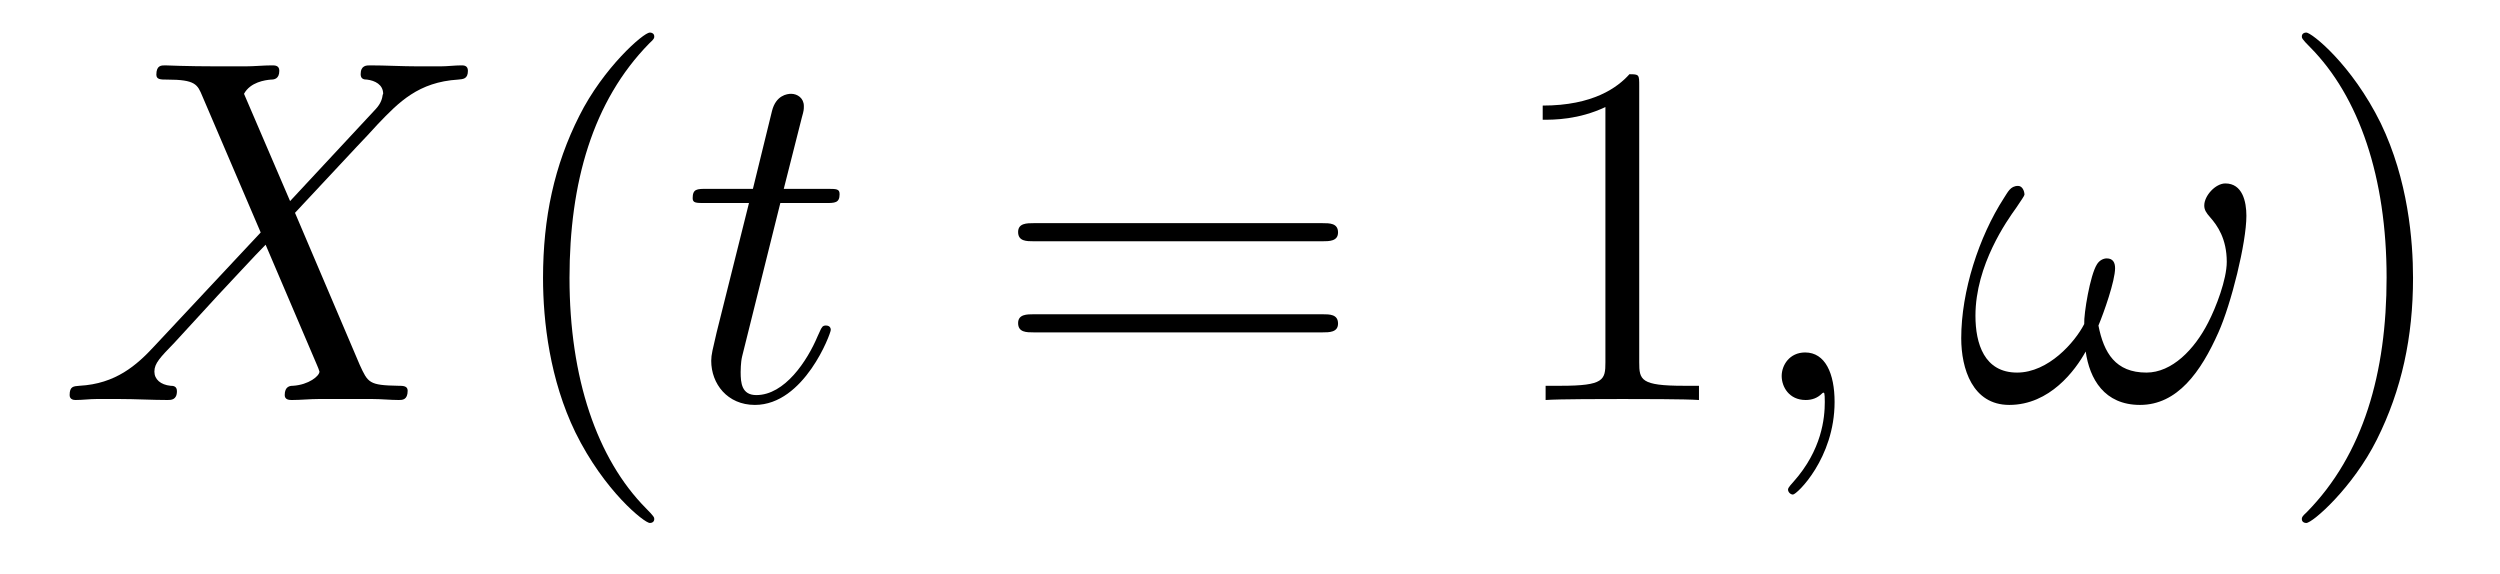 <?xml version='1.0' encoding='UTF-8'?>
<!-- This file was generated by dvisvgm 2.8.1 -->
<svg version='1.1' xmlns='http://www.w3.org/2000/svg' xmlns:xlink='http://www.w3.org/1999/xlink' width='61pt' height='14pt' viewBox='0 -14 61 14'>
<g id='page1'>
<g transform='matrix(1 0 0 -1 -127 650)'>
<path d='M134.078 659.093L132.954 661.711C133.11 661.998 133.468 662.046 133.612 662.058C133.684 662.058 133.815 662.07 133.815 662.273C133.815 662.405 133.707 662.405 133.636 662.405C133.433 662.405 133.193 662.381 132.99 662.381H132.297C131.568 662.381 131.042 662.405 131.03 662.405C130.934 662.405 130.815 662.405 130.815 662.178C130.815 662.058 130.922 662.058 131.078 662.058C131.771 662.058 131.819 661.938 131.938 661.652L133.361 658.328L130.767 655.555C130.337 655.089 129.822 654.634 128.938 654.587C128.794 654.575 128.699 654.575 128.699 654.36C128.699 654.324 128.711 654.24 128.842 654.24C129.01 654.24 129.189 654.264 129.356 654.264H129.918C130.301 654.264 130.719 654.24 131.09 654.24C131.173 654.24 131.317 654.24 131.317 654.455C131.317 654.575 131.233 654.587 131.161 654.587C130.922 654.611 130.767 654.742 130.767 654.933C130.767 655.137 130.91 655.28 131.257 655.639L132.321 656.798C132.584 657.073 133.218 657.767 133.481 658.029L134.736 655.089C134.748 655.065 134.795 654.945 134.795 654.933C134.795 654.826 134.532 654.611 134.15 654.587C134.078 654.587 133.947 654.575 133.947 654.36C133.947 654.24 134.066 654.24 134.126 654.24C134.329 654.24 134.568 654.264 134.772 654.264H136.087C136.302 654.264 136.529 654.24 136.732 654.24C136.816 654.24 136.947 654.24 136.947 654.467C136.947 654.587 136.827 654.587 136.72 654.587C136.003 654.599 135.979 654.658 135.776 655.101L134.198 658.807L135.716 660.432C135.835 660.552 136.11 660.851 136.218 660.97C136.732 661.508 137.21 661.998 138.178 662.058C138.298 662.07 138.417 662.07 138.417 662.273C138.417 662.405 138.31 662.405 138.262 662.405C138.095 662.405 137.915 662.381 137.748 662.381H137.198C136.816 662.381 136.397 662.405 136.027 662.405C135.943 662.405 135.8 662.405 135.8 662.189C135.8 662.07 135.883 662.058 135.955 662.058C136.146 662.034 136.349 661.938 136.349 661.711L136.338 661.687C136.326 661.604 136.302 661.484 136.17 661.341L134.078 659.093Z'/>
<path d='M142.964 651.335C142.964 651.371 142.964 651.395 142.761 651.598C141.565 652.806 140.896 654.778 140.896 657.217C140.896 659.536 141.458 661.532 142.844 662.943C142.964 663.05 142.964 663.074 142.964 663.11C142.964 663.182 142.904 663.206 142.856 663.206C142.701 663.206 141.721 662.345 141.135 661.173C140.525 659.966 140.25 658.687 140.25 657.217C140.25 656.152 140.418 654.73 141.039 653.451C141.744 652.017 142.725 651.239 142.856 651.239C142.904 651.239 142.964 651.263 142.964 651.335Z'/>
<path d='M146.04 659.046H147.14C147.367 659.046 147.486 659.046 147.486 659.261C147.486 659.392 147.415 659.392 147.176 659.392H146.124L146.566 661.137C146.614 661.305 146.614 661.329 146.614 661.413C146.614 661.604 146.459 661.711 146.303 661.711C146.207 661.711 145.933 661.675 145.837 661.293L145.371 659.392H144.247C144.008 659.392 143.901 659.392 143.901 659.165C143.901 659.046 143.984 659.046 144.211 659.046H145.275L144.486 655.89C144.39 655.471 144.354 655.352 144.354 655.196C144.354 654.634 144.749 654.12 145.419 654.12C146.626 654.12 147.271 655.866 147.271 655.949C147.271 656.021 147.224 656.057 147.152 656.057C147.128 656.057 147.08 656.057 147.056 656.009C147.044 655.997 147.032 655.985 146.949 655.794C146.698 655.196 146.148 654.36 145.454 654.36C145.096 654.36 145.072 654.658 145.072 654.921C145.072 654.933 145.072 655.16 145.108 655.304L146.04 659.046Z'/>
<path d='M159.266 658.113C159.433 658.113 159.648 658.113 159.648 658.328C159.648 658.555 159.445 658.555 159.266 658.555H152.225C152.057 658.555 151.842 658.555 151.842 658.34C151.842 658.113 152.045 658.113 152.225 658.113H159.266ZM159.266 655.89C159.433 655.89 159.648 655.89 159.648 656.105C159.648 656.332 159.445 656.332 159.266 656.332H152.225C152.057 656.332 151.842 656.332 151.842 656.117C151.842 655.89 152.045 655.89 152.225 655.89H159.266Z'/>
<path d='M166.997 661.902C166.997 662.178 166.997 662.189 166.758 662.189C166.471 661.867 165.873 661.424 164.642 661.424V661.078C164.917 661.078 165.514 661.078 166.172 661.388V655.16C166.172 654.73 166.136 654.587 165.084 654.587H164.713V654.24C165.036 654.264 166.196 654.264 166.59 654.264C166.985 654.264 168.132 654.264 168.455 654.24V654.587H168.084C167.033 654.587 166.997 654.73 166.997 655.16V661.902Z'/>
<path d='M171.764 654.192C171.764 654.886 171.537 655.4 171.046 655.4C170.664 655.4 170.473 655.089 170.473 654.826C170.473 654.563 170.652 654.24 171.058 654.24C171.214 654.24 171.345 654.288 171.453 654.395C171.477 654.419 171.489 654.419 171.501 654.419C171.525 654.419 171.525 654.252 171.525 654.192C171.525 653.798 171.453 653.021 170.76 652.244C170.628 652.1 170.628 652.076 170.628 652.053C170.628 651.993 170.688 651.933 170.748 651.933C170.843 651.933 171.764 652.818 171.764 654.192Z'/>
<path d='M181.812 658.735C181.812 659.081 181.716 659.524 181.298 659.524C181.058 659.524 180.784 659.225 180.784 658.986C180.784 658.878 180.832 658.807 180.927 658.699C181.106 658.496 181.333 658.173 181.333 657.611C181.333 657.181 181.071 656.499 180.879 656.129C180.544 655.471 179.995 654.909 179.373 654.909C178.62 654.909 178.333 655.387 178.202 656.057C178.333 656.368 178.608 657.145 178.608 657.456C178.608 657.587 178.56 657.695 178.405 657.695C178.321 657.695 178.225 657.647 178.166 657.551C177.998 657.288 177.843 656.344 177.855 656.093C177.628 655.651 176.982 654.909 176.217 654.909C175.416 654.909 175.201 655.615 175.201 656.296C175.201 657.539 175.978 658.627 176.193 658.926C176.313 659.105 176.397 659.225 176.397 659.249C176.397 659.332 176.349 659.464 176.241 659.464C176.05 659.464 175.99 659.308 175.894 659.165C175.285 658.221 174.854 656.894 174.854 655.746C174.854 655.005 175.129 654.12 176.026 654.12C177.018 654.12 177.64 654.969 177.891 655.423C177.986 654.754 178.345 654.12 179.217 654.12C180.126 654.12 180.7 654.921 181.13 655.89C181.441 656.583 181.812 658.077 181.812 658.735Z'/>
<path d='M185.878 657.217C185.878 658.125 185.759 659.607 185.09 660.994C184.384 662.428 183.404 663.206 183.272 663.206C183.225 663.206 183.165 663.182 183.165 663.11C183.165 663.074 183.165 663.05 183.368 662.847C184.564 661.64 185.233 659.667 185.233 657.228C185.233 654.909 184.671 652.913 183.284 651.502C183.165 651.395 183.165 651.371 183.165 651.335C183.165 651.263 183.225 651.239 183.272 651.239C183.428 651.239 184.408 652.1 184.994 653.272C185.604 654.491 185.878 655.782 185.878 657.217Z'/>
</g>
</g>
</svg>